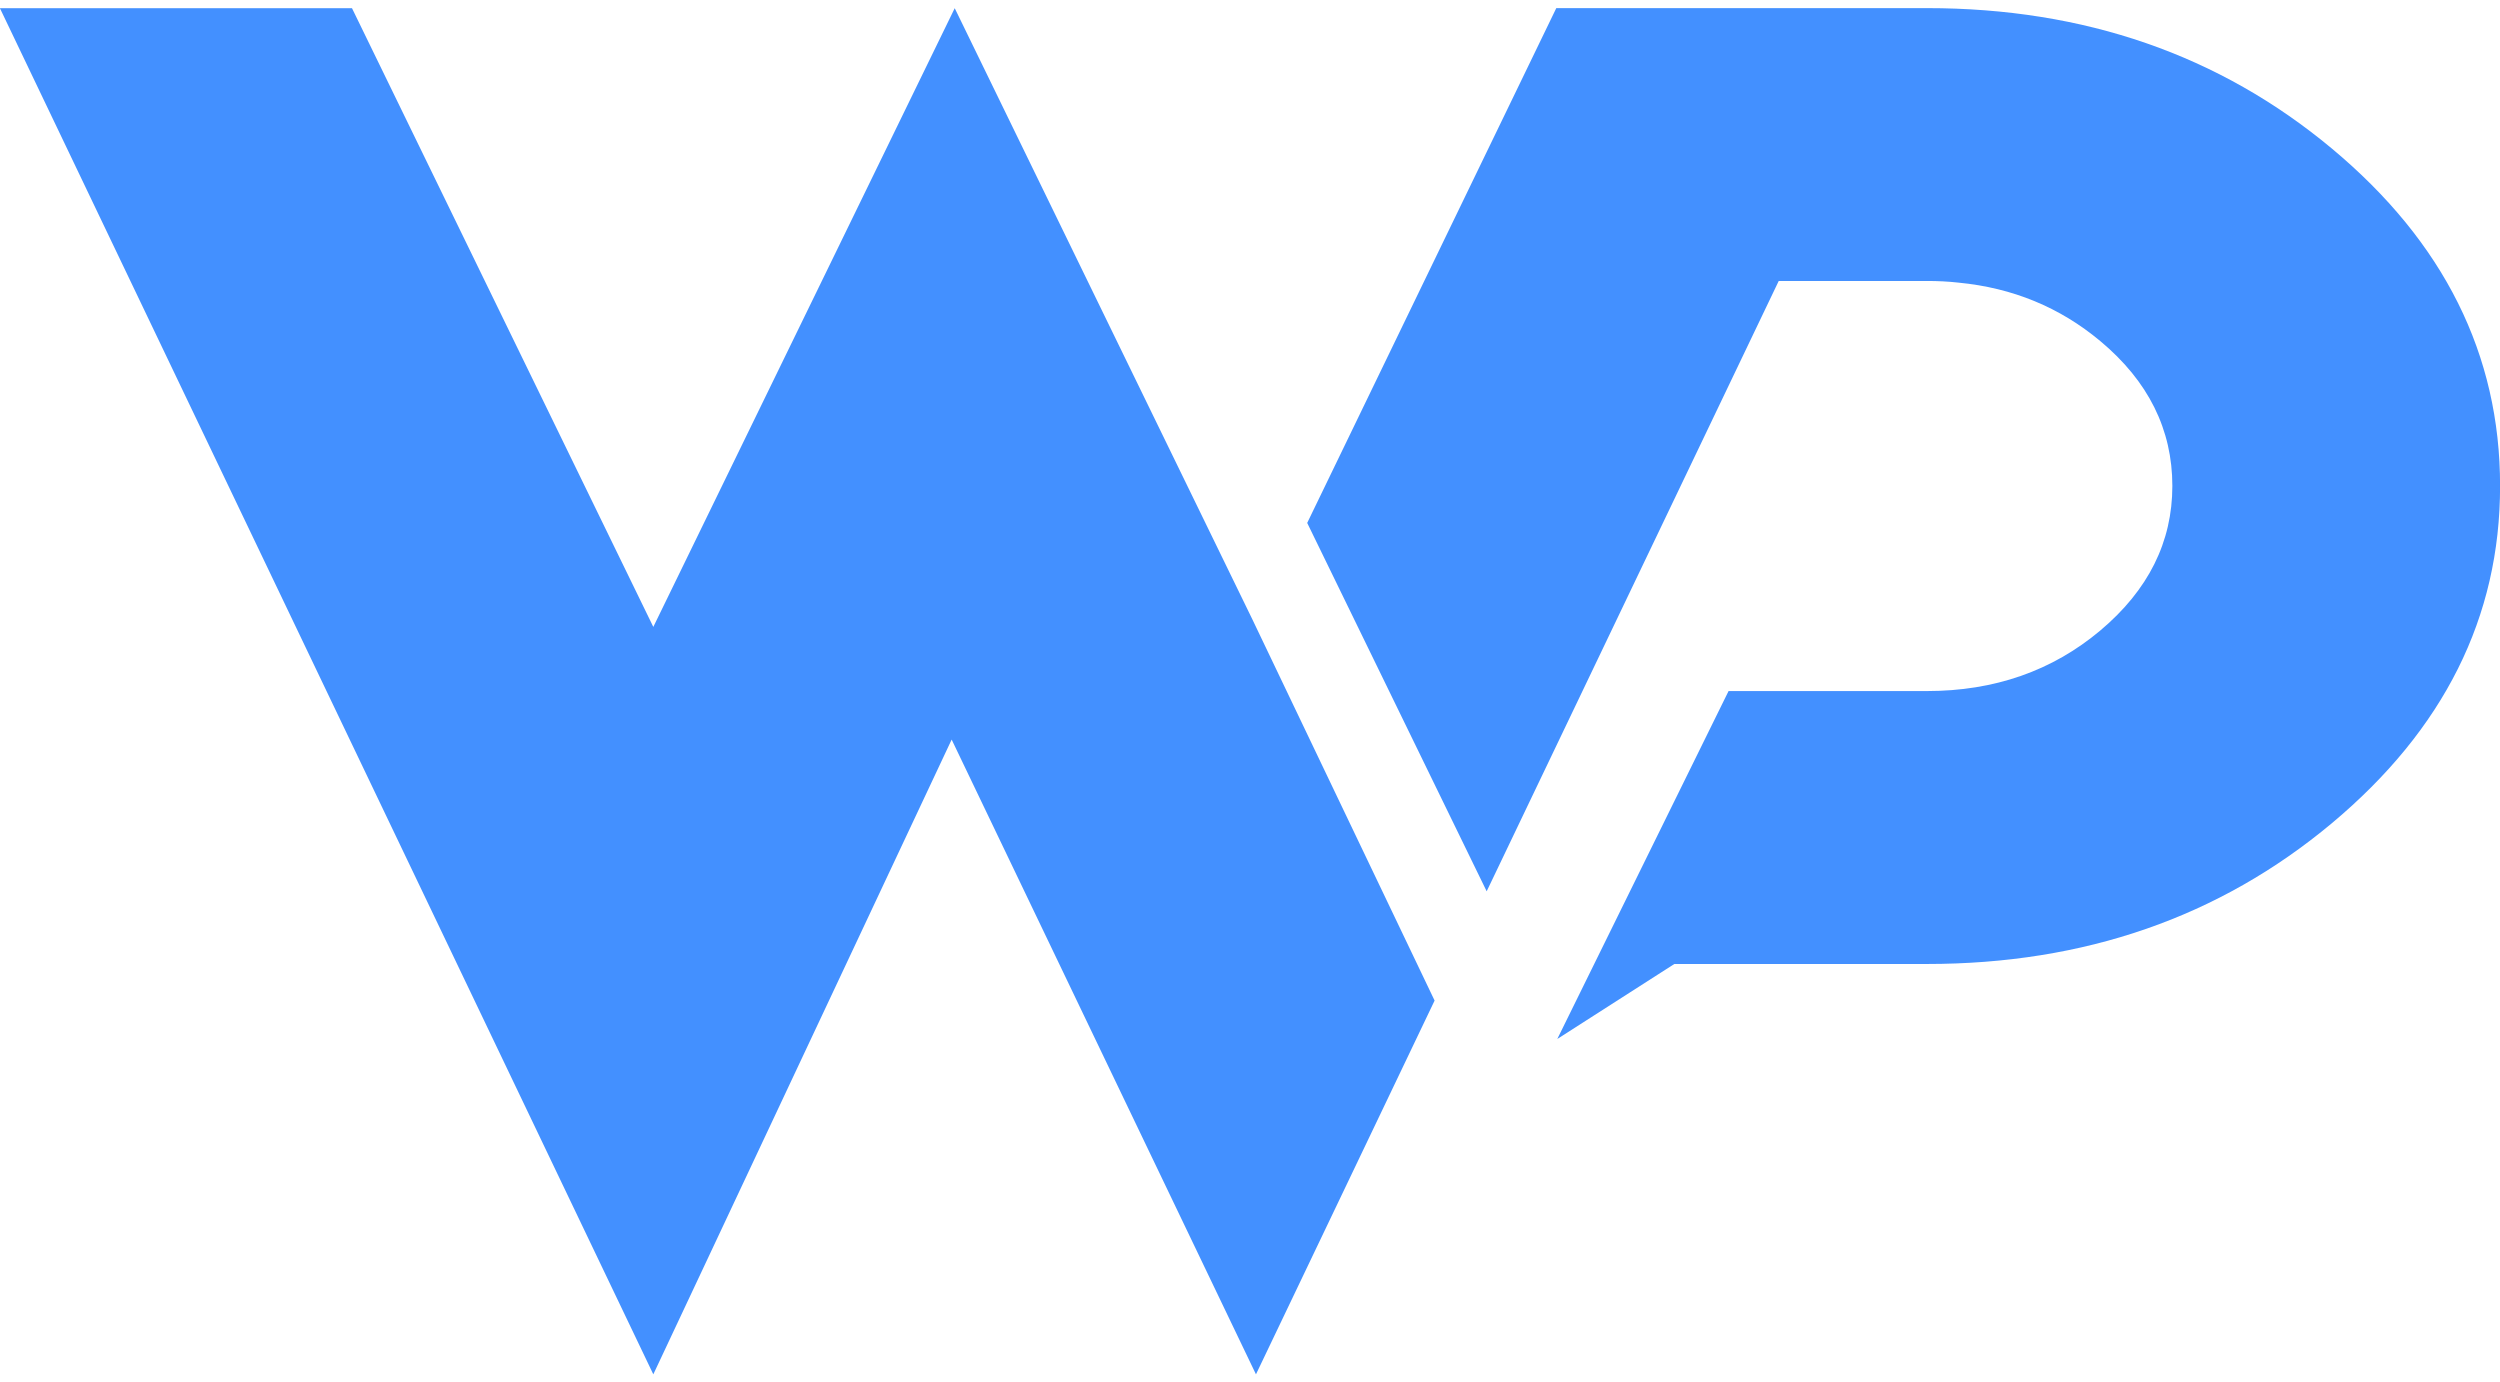 <svg width="302" height="167" viewBox="0 0 302 167" fill="none" xmlns="http://www.w3.org/2000/svg">
<path d="M115.33 0.99L78.92 75.73L42.52 0.99H-0.01L78.92 166.02L114.96 89.34L151.72 166.02L173.3 120.87L151.29 74.83L115.33 0.99Z" fill="#4390FF"/>
<path d="M281.67 17.93C268.1 6.63 251.8 0.98 232.76 0.98H230.65H230.59H188L157.91 63.17L179.59 107.67L214.87 33.941H232.76C234.07 33.941 235.35 34.001 236.58 34.141C243.13 34.77 248.84 37.13 253.71 41.2C259.52 46.041 262.42 51.891 262.42 58.7C262.42 65.471 259.52 71.281 253.71 76.171C247.91 81.04 240.93 83.481 232.76 83.481H208.81L188.12 125.51L202.26 116.45H232.76C251.8 116.45 268.1 110.79 281.67 99.46C295.22 88.13 302.01 74.56 302.01 58.71C302.01 42.82 295.22 29.221 281.67 17.93Z" fill="#4390FF"/>
</svg>
